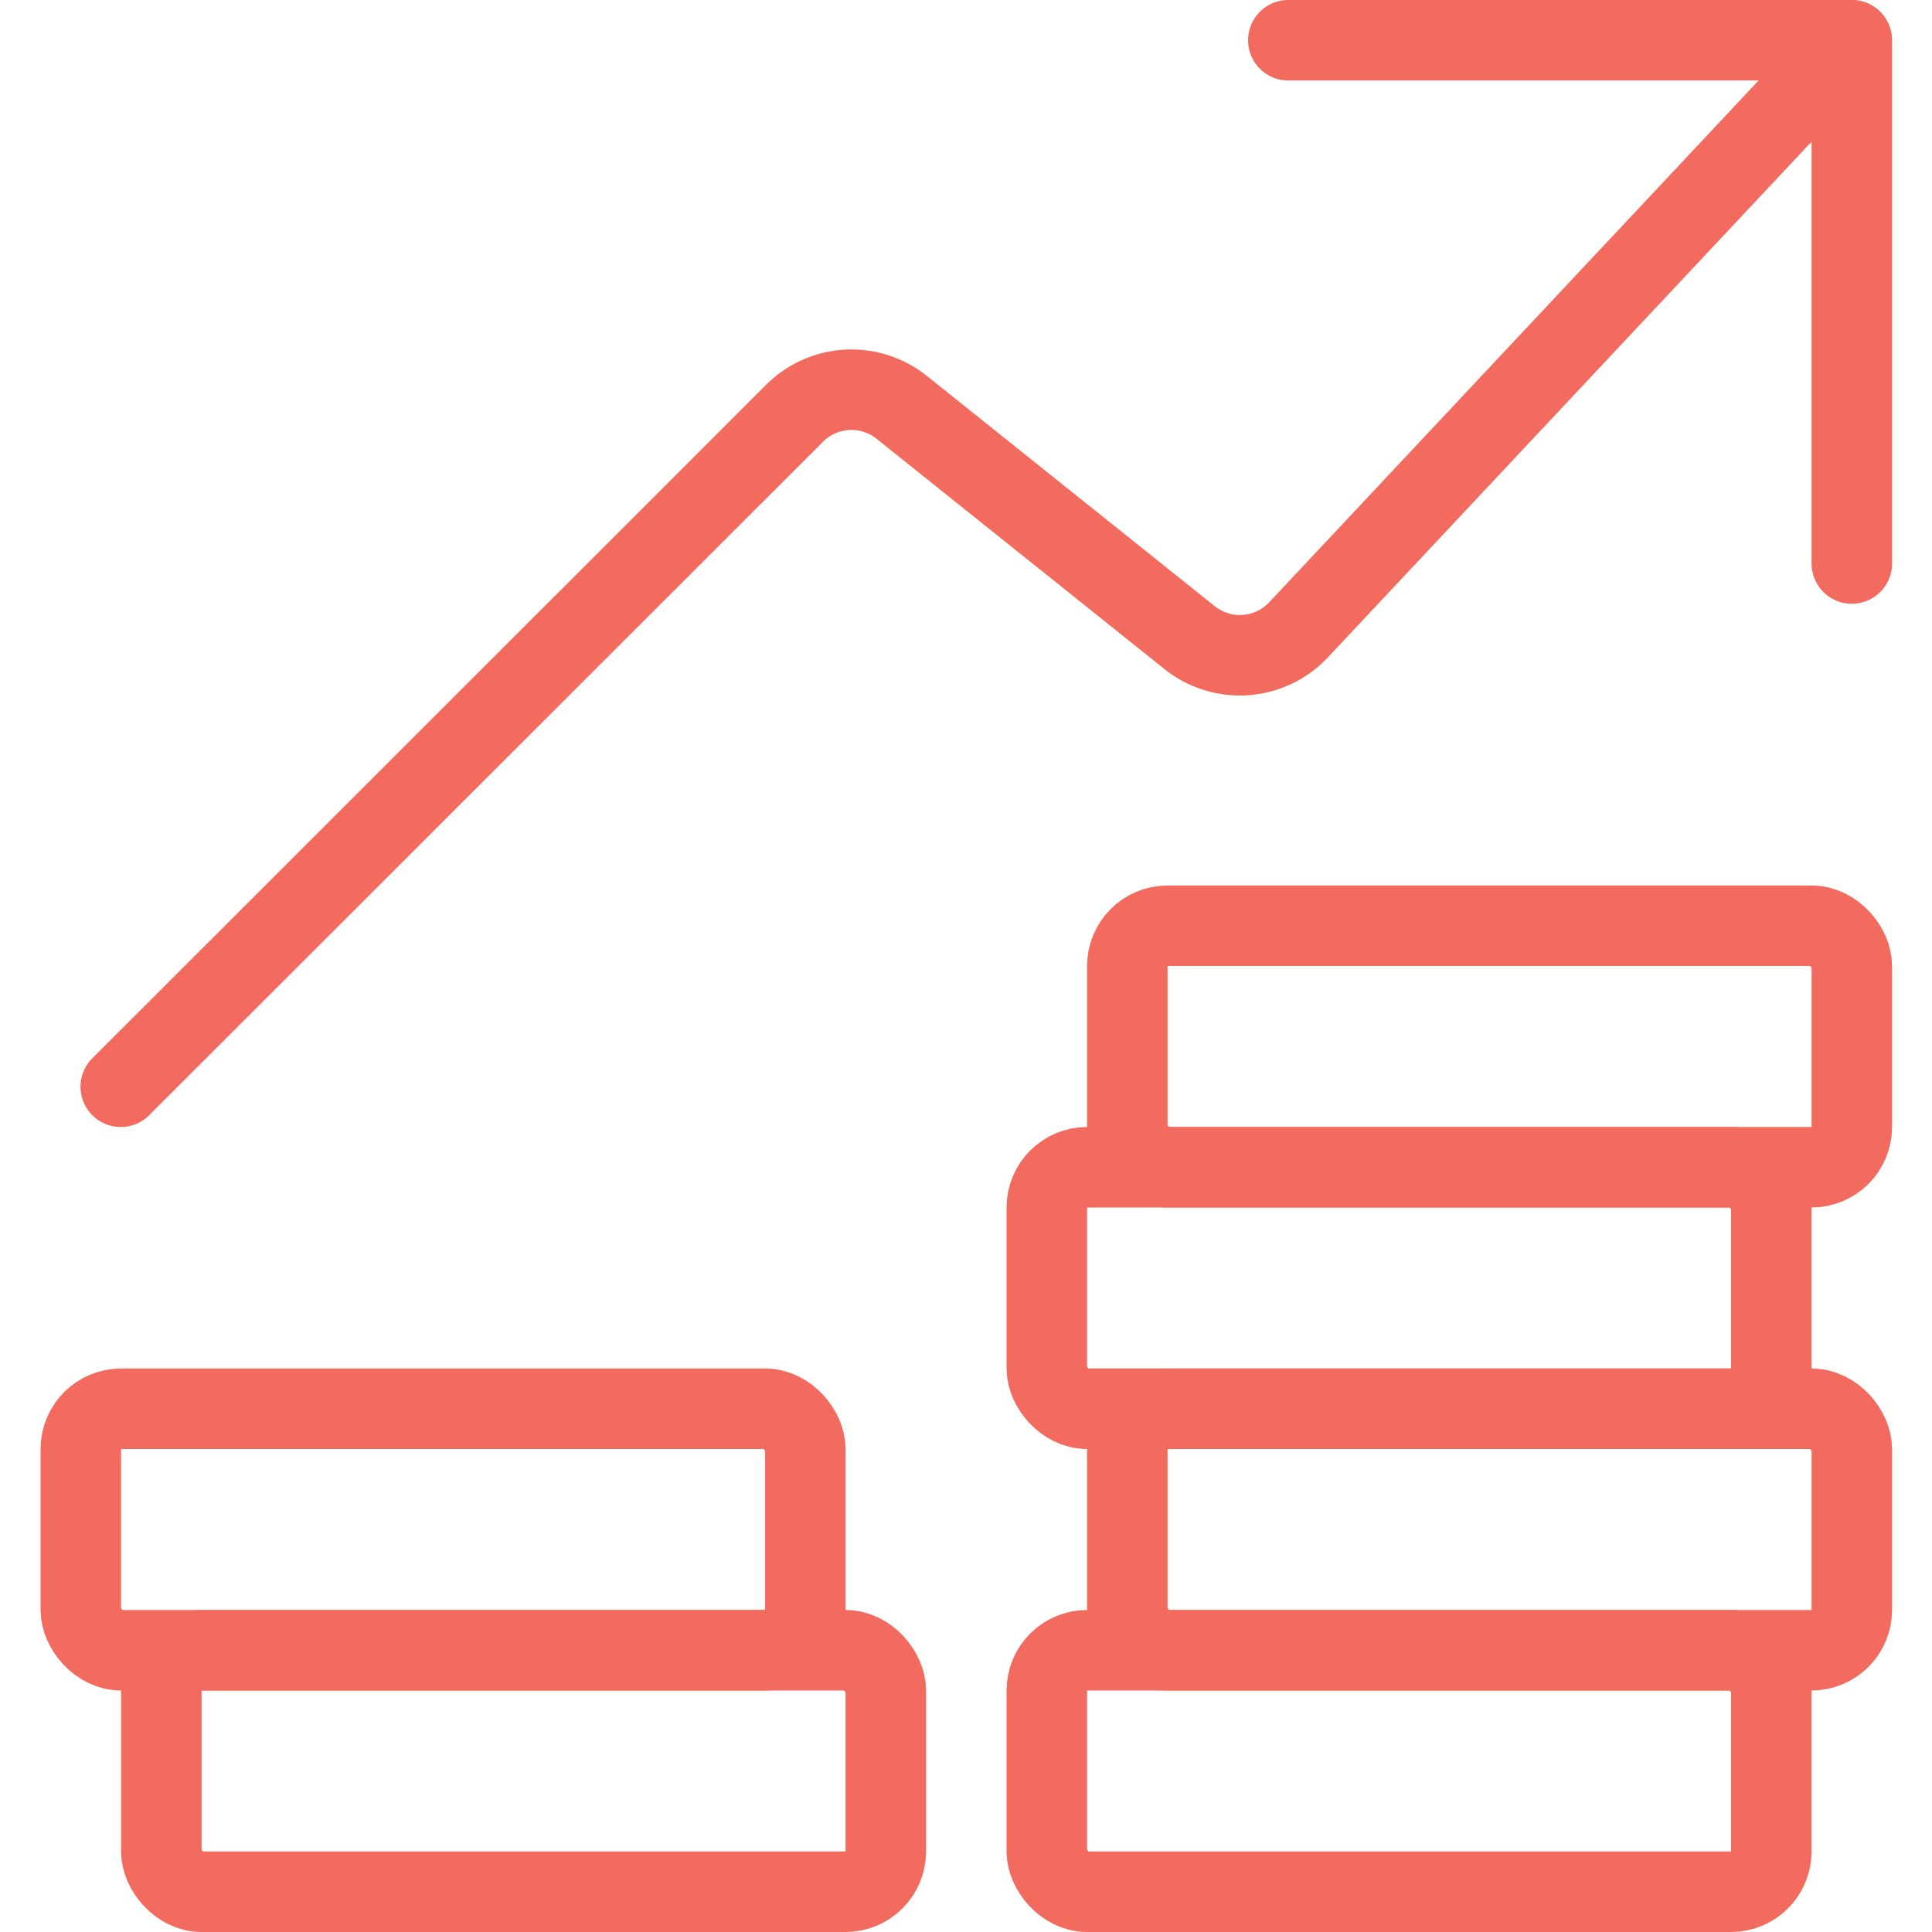 <svg xmlns="http://www.w3.org/2000/svg" viewBox="0 0 24 24"><defs></defs><title>performance-money-increase</title><rect x="14.004" y="11.5" width="9" height="3" rx="0.5" ry="0.5" fill="none" stroke="#f26b5e" stroke-linecap="round" stroke-linejoin="round"></rect><rect x="13.004" y="14.5" width="9" height="3" rx="0.5" ry="0.5" fill="none" stroke="#f26b5e" stroke-linecap="round" stroke-linejoin="round"></rect><rect x="14.004" y="17.5" width="9" height="3" rx="0.5" ry="0.5" fill="none" stroke="#f26b5e" stroke-linecap="round" stroke-linejoin="round"></rect><rect x="13.004" y="20.5" width="9" height="3" rx="0.5" ry="0.5" fill="none" stroke="#f26b5e" stroke-linecap="round" stroke-linejoin="round"></rect><rect x="1.004" y="17.5" width="9" height="3" rx="0.5" ry="0.5" fill="none" stroke="#f26b5e" stroke-linecap="round" stroke-linejoin="round"></rect><rect x="2.004" y="20.5" width="9" height="3" rx="0.5" ry="0.5" fill="none" stroke="#f26b5e" stroke-linecap="round" stroke-linejoin="round"></rect><path d="M1.5,13.5,9.871,5.133A1,1,0,0,1,11.2,5.059l3.579,2.863a1,1,0,0,0,1.354-.1L23,.5" fill="none" stroke="#f26b5e" stroke-linecap="round" stroke-linejoin="round"></path><polyline points="16.004 0.5 23.004 0.5 23.004 7" fill="none" stroke="#f26b5e" stroke-linecap="round" stroke-linejoin="round"></polyline></svg>